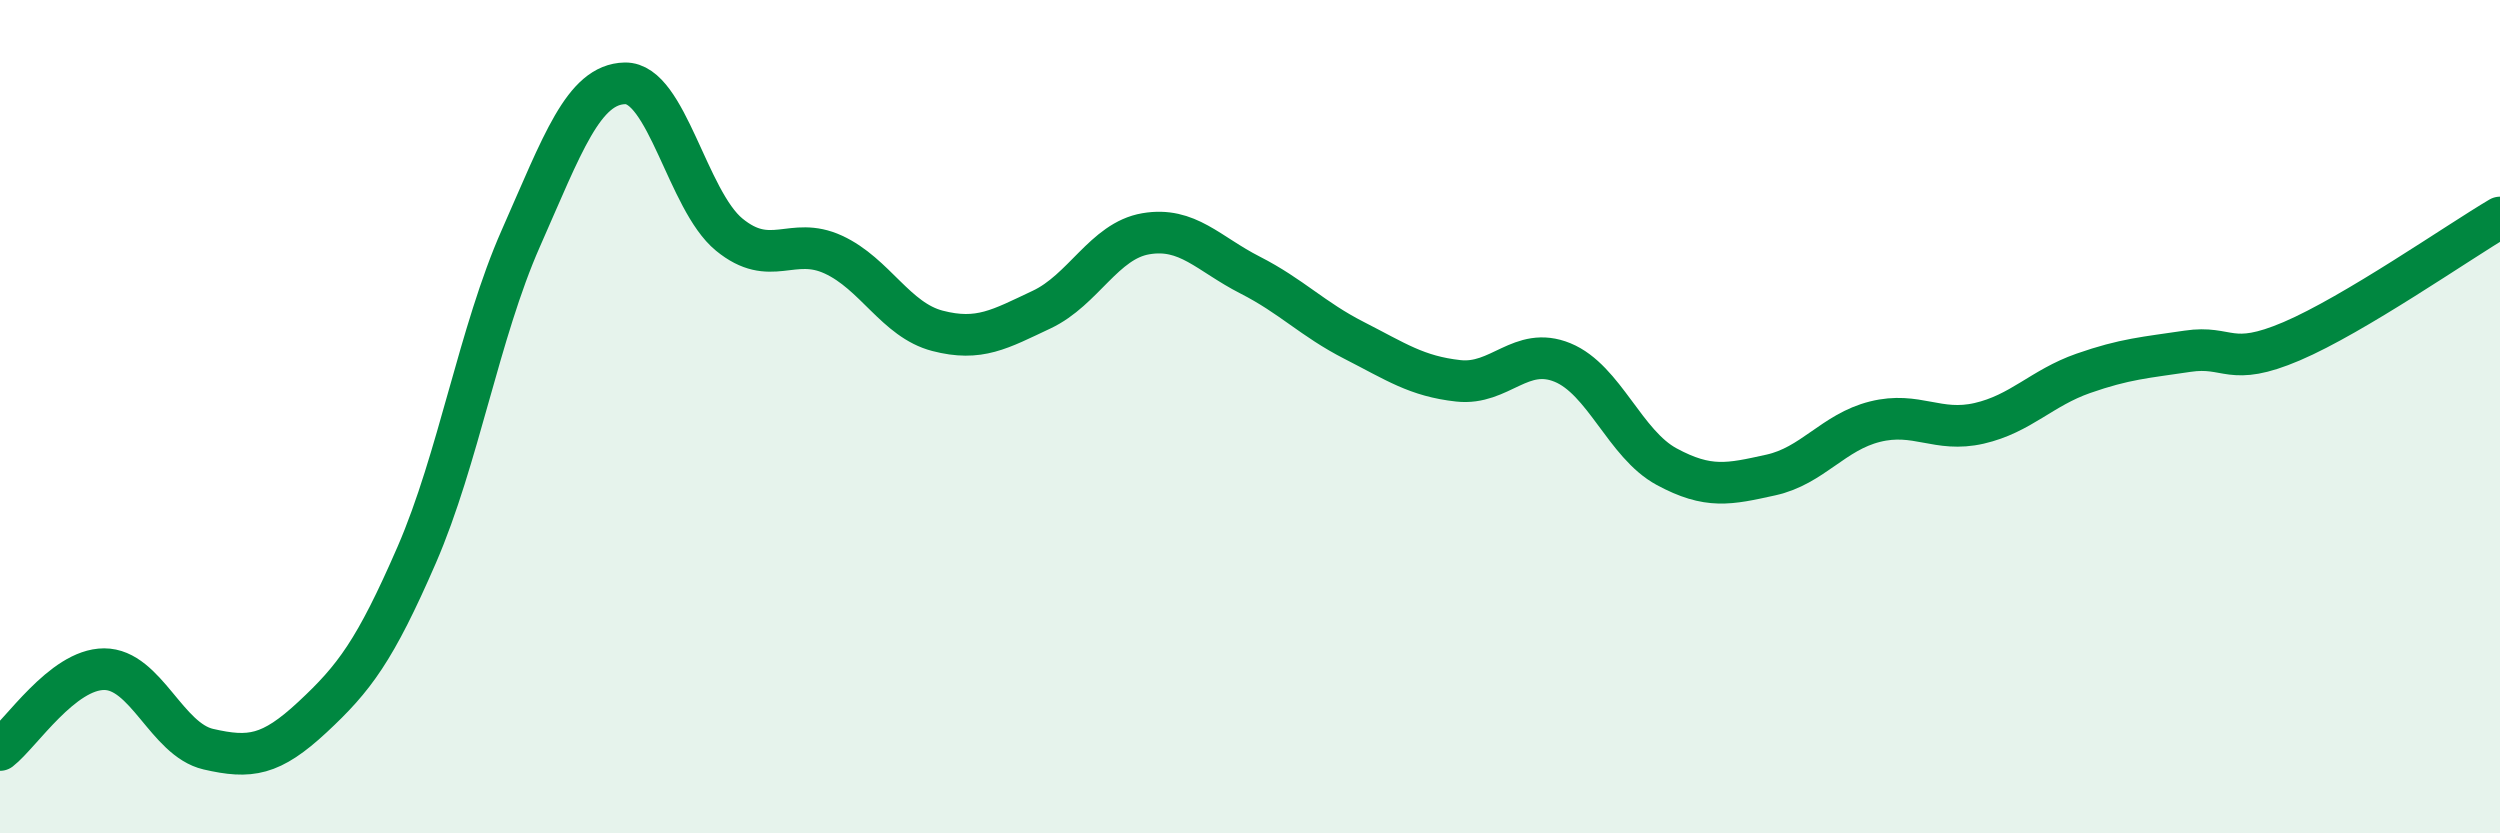 
    <svg width="60" height="20" viewBox="0 0 60 20" xmlns="http://www.w3.org/2000/svg">
      <path
        d="M 0,18 C 0.5,17.61 1.5,16.06 2.5,16.06 C 3.5,16.06 4,17.75 5,17.98 C 6,18.21 6.5,18.14 7.5,17.21 C 8.5,16.28 9,15.62 10,13.32 C 11,11.02 11.5,7.98 12.5,5.72 C 13.5,3.46 14,2.02 15,2 C 16,1.98 16.5,4.81 17.5,5.63 C 18.5,6.45 19,5.65 20,6.11 C 21,6.57 21.5,7.68 22.5,7.94 C 23.5,8.2 24,7.9 25,7.43 C 26,6.96 26.5,5.78 27.5,5.61 C 28.5,5.44 29,6.09 30,6.6 C 31,7.11 31.5,7.66 32.5,8.17 C 33.5,8.68 34,9.03 35,9.14 C 36,9.25 36.5,8.29 37.5,8.7 C 38.5,9.11 39,10.66 40,11.2 C 41,11.74 41.5,11.62 42.5,11.4 C 43.5,11.18 44,10.37 45,10.12 C 46,9.87 46.5,10.39 47.5,10.16 C 48.5,9.93 49,9.31 50,8.96 C 51,8.61 51.5,8.58 52.5,8.43 C 53.5,8.28 53.5,8.83 55,8.19 C 56.5,7.55 59,5.81 60,5.22L60 20L0 20Z"
        fill="#008740"
        opacity="0.1"
        stroke-linecap="round"
        stroke-linejoin="round"
      />
      <path
        d="M 0,18 C 0.5,17.61 1.5,16.06 2.5,16.06 C 3.5,16.06 4,17.75 5,17.98 C 6,18.21 6.5,18.14 7.5,17.21 C 8.5,16.28 9,15.62 10,13.32 C 11,11.02 11.5,7.98 12.5,5.72 C 13.5,3.46 14,2.02 15,2 C 16,1.98 16.5,4.81 17.5,5.63 C 18.5,6.45 19,5.65 20,6.11 C 21,6.57 21.5,7.68 22.5,7.94 C 23.5,8.2 24,7.9 25,7.43 C 26,6.96 26.5,5.78 27.5,5.61 C 28.5,5.44 29,6.09 30,6.6 C 31,7.11 31.5,7.66 32.5,8.17 C 33.5,8.68 34,9.03 35,9.14 C 36,9.25 36.5,8.29 37.5,8.7 C 38.5,9.11 39,10.66 40,11.2 C 41,11.74 41.5,11.62 42.5,11.4 C 43.5,11.18 44,10.37 45,10.12 C 46,9.87 46.5,10.39 47.5,10.16 C 48.5,9.93 49,9.31 50,8.96 C 51,8.61 51.5,8.58 52.5,8.43 C 53.5,8.28 53.5,8.83 55,8.19 C 56.5,7.55 59,5.81 60,5.22"
        stroke="#008740"
        stroke-width="1"
        fill="none"
        stroke-linecap="round"
        stroke-linejoin="round"
      />
    </svg>
  